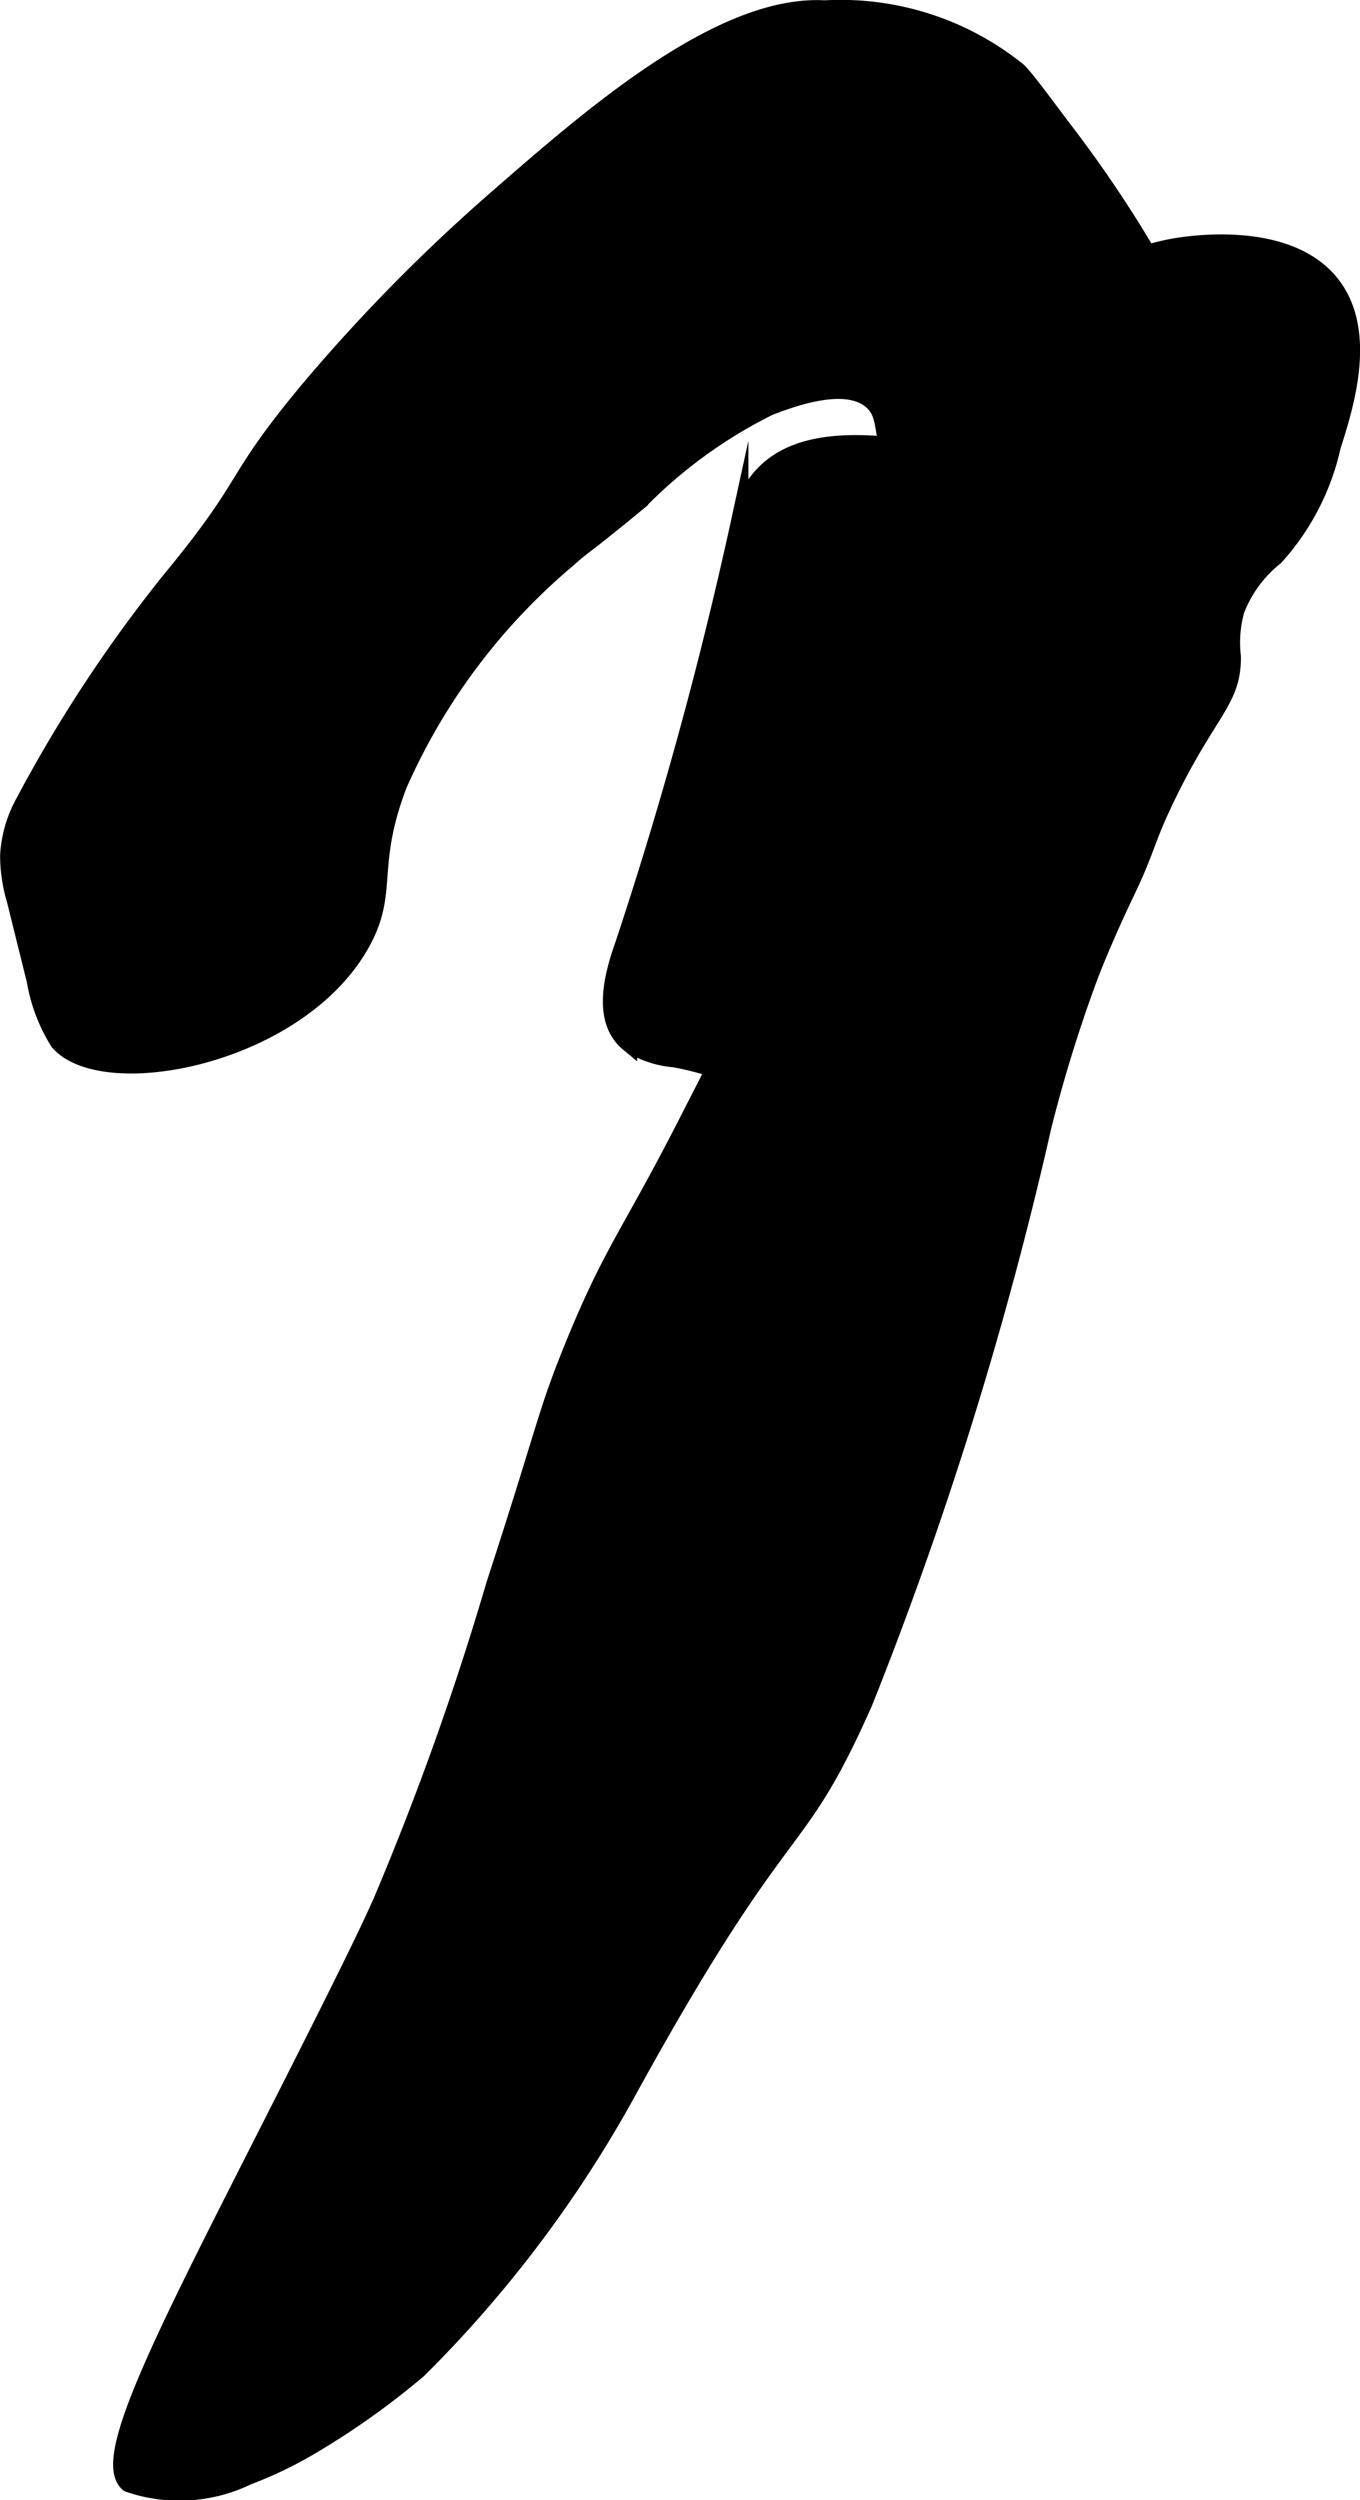 <?xml version="1.0" encoding="UTF-8"?>
<svg xmlns="http://www.w3.org/2000/svg"
     version="1.1"
     width="4.206mm"
     height="7.729mm"
     viewBox="0 0 11.923 21.908">
   <defs>
      <style type="text/css">
      .a {
        stroke: #000;
        stroke-miterlimit: 10;
        stroke-width: 0.15px;
      }
    </style>
   </defs>
   <path class="a"
         d="M11.179,4.879a1.102,1.102,0,0,0-.344.469,1.067,1.067,0,0,0-.031.406c.004.387-.209.47-.576,1.229-.194.401-.165.441-.37.865-.023.048-.151.317-.271.615-.018.045-.035.09-.056.146a12.592,12.592,0,0,0-.387,1.259,33.819,33.819,0,0,1-1.566,5.044c-.626,1.415-.669.856-2.097,3.457a10.666,10.666,0,0,1-1.812,2.396,6.793,6.793,0,0,1-.937.667,3.529,3.529,0,0,1-.563.271,1.367,1.367,0,0,1-1.042.062c-.26-.211.347-1.358,1.34-3.317.721-1.422.81-1.632.878-1.782A25.738,25.738,0,0,0,4.337,13.887c.457-1.402.445-1.489.686-2.081.356-.876.509-.994,1.06-2.087A24.774,24.774,0,0,0,7.691,5.87a9.198,9.198,0,0,1,.614-1.846c.294-.55.901-1.685,2.01-1.864.093-.015.987-.163,1.367.343.313.418.109,1.058-.002,1.407A2.129,2.129,0,0,1,11.179,4.879Z"/>
   <path class="a"
         d="M7.231.077C6.338.026,5.231.975,4.398,1.702A15.321,15.321,0,0,0,2.71,3.41c-.707.849-.471.769-1.229,1.688A12.421,12.421,0,0,0,.204,7.043a1.08,1.08,0,0,0-.128.454,1.377,1.377,0,0,0,.058.39l.175.705a1.475,1.475,0,0,0,.204.538c.392.455,2.102.131,2.656-.867.253-.456.048-.664.326-1.389A5.459,5.459,0,0,1,4.975,4.901c.181-.161.091-.065.631-.511a4.216,4.216,0,0,1,1.141-.826c.187-.071.673-.256.901-.047.161.147.046.355.271.749a.714.714,0,0,0,.325.349c.107.044.25.057.571-.063a3.178,3.178,0,0,0,.976-.598c.403-.347.604-.521.649-.73.058-.271-.121-.57-.479-1.167A11.01,11.01,0,0,0,9.296,1.096C9.095.827,8.995.693,8.927.623A2.477,2.477,0,0,0,7.231.077Z"/>
   <path class="a"
         d="M5.465,8.284c-.103.288-.19.662.046.857a.855.855,0,0,0,.401.137,2.978,2.978,0,0,1,.972.367c.245.146.56.327.784.152a.659.659,0,0,0,.188-.417,15.575,15.575,0,0,1,1.676-4.628A.514.514,0,0,0,9.628,4.401c-.047-.199-.297-.259-.5-.281-.853-.091-2.373-.672-2.642.439A36.336,36.336,0,0,1,5.465,8.284Z"/>
</svg>
